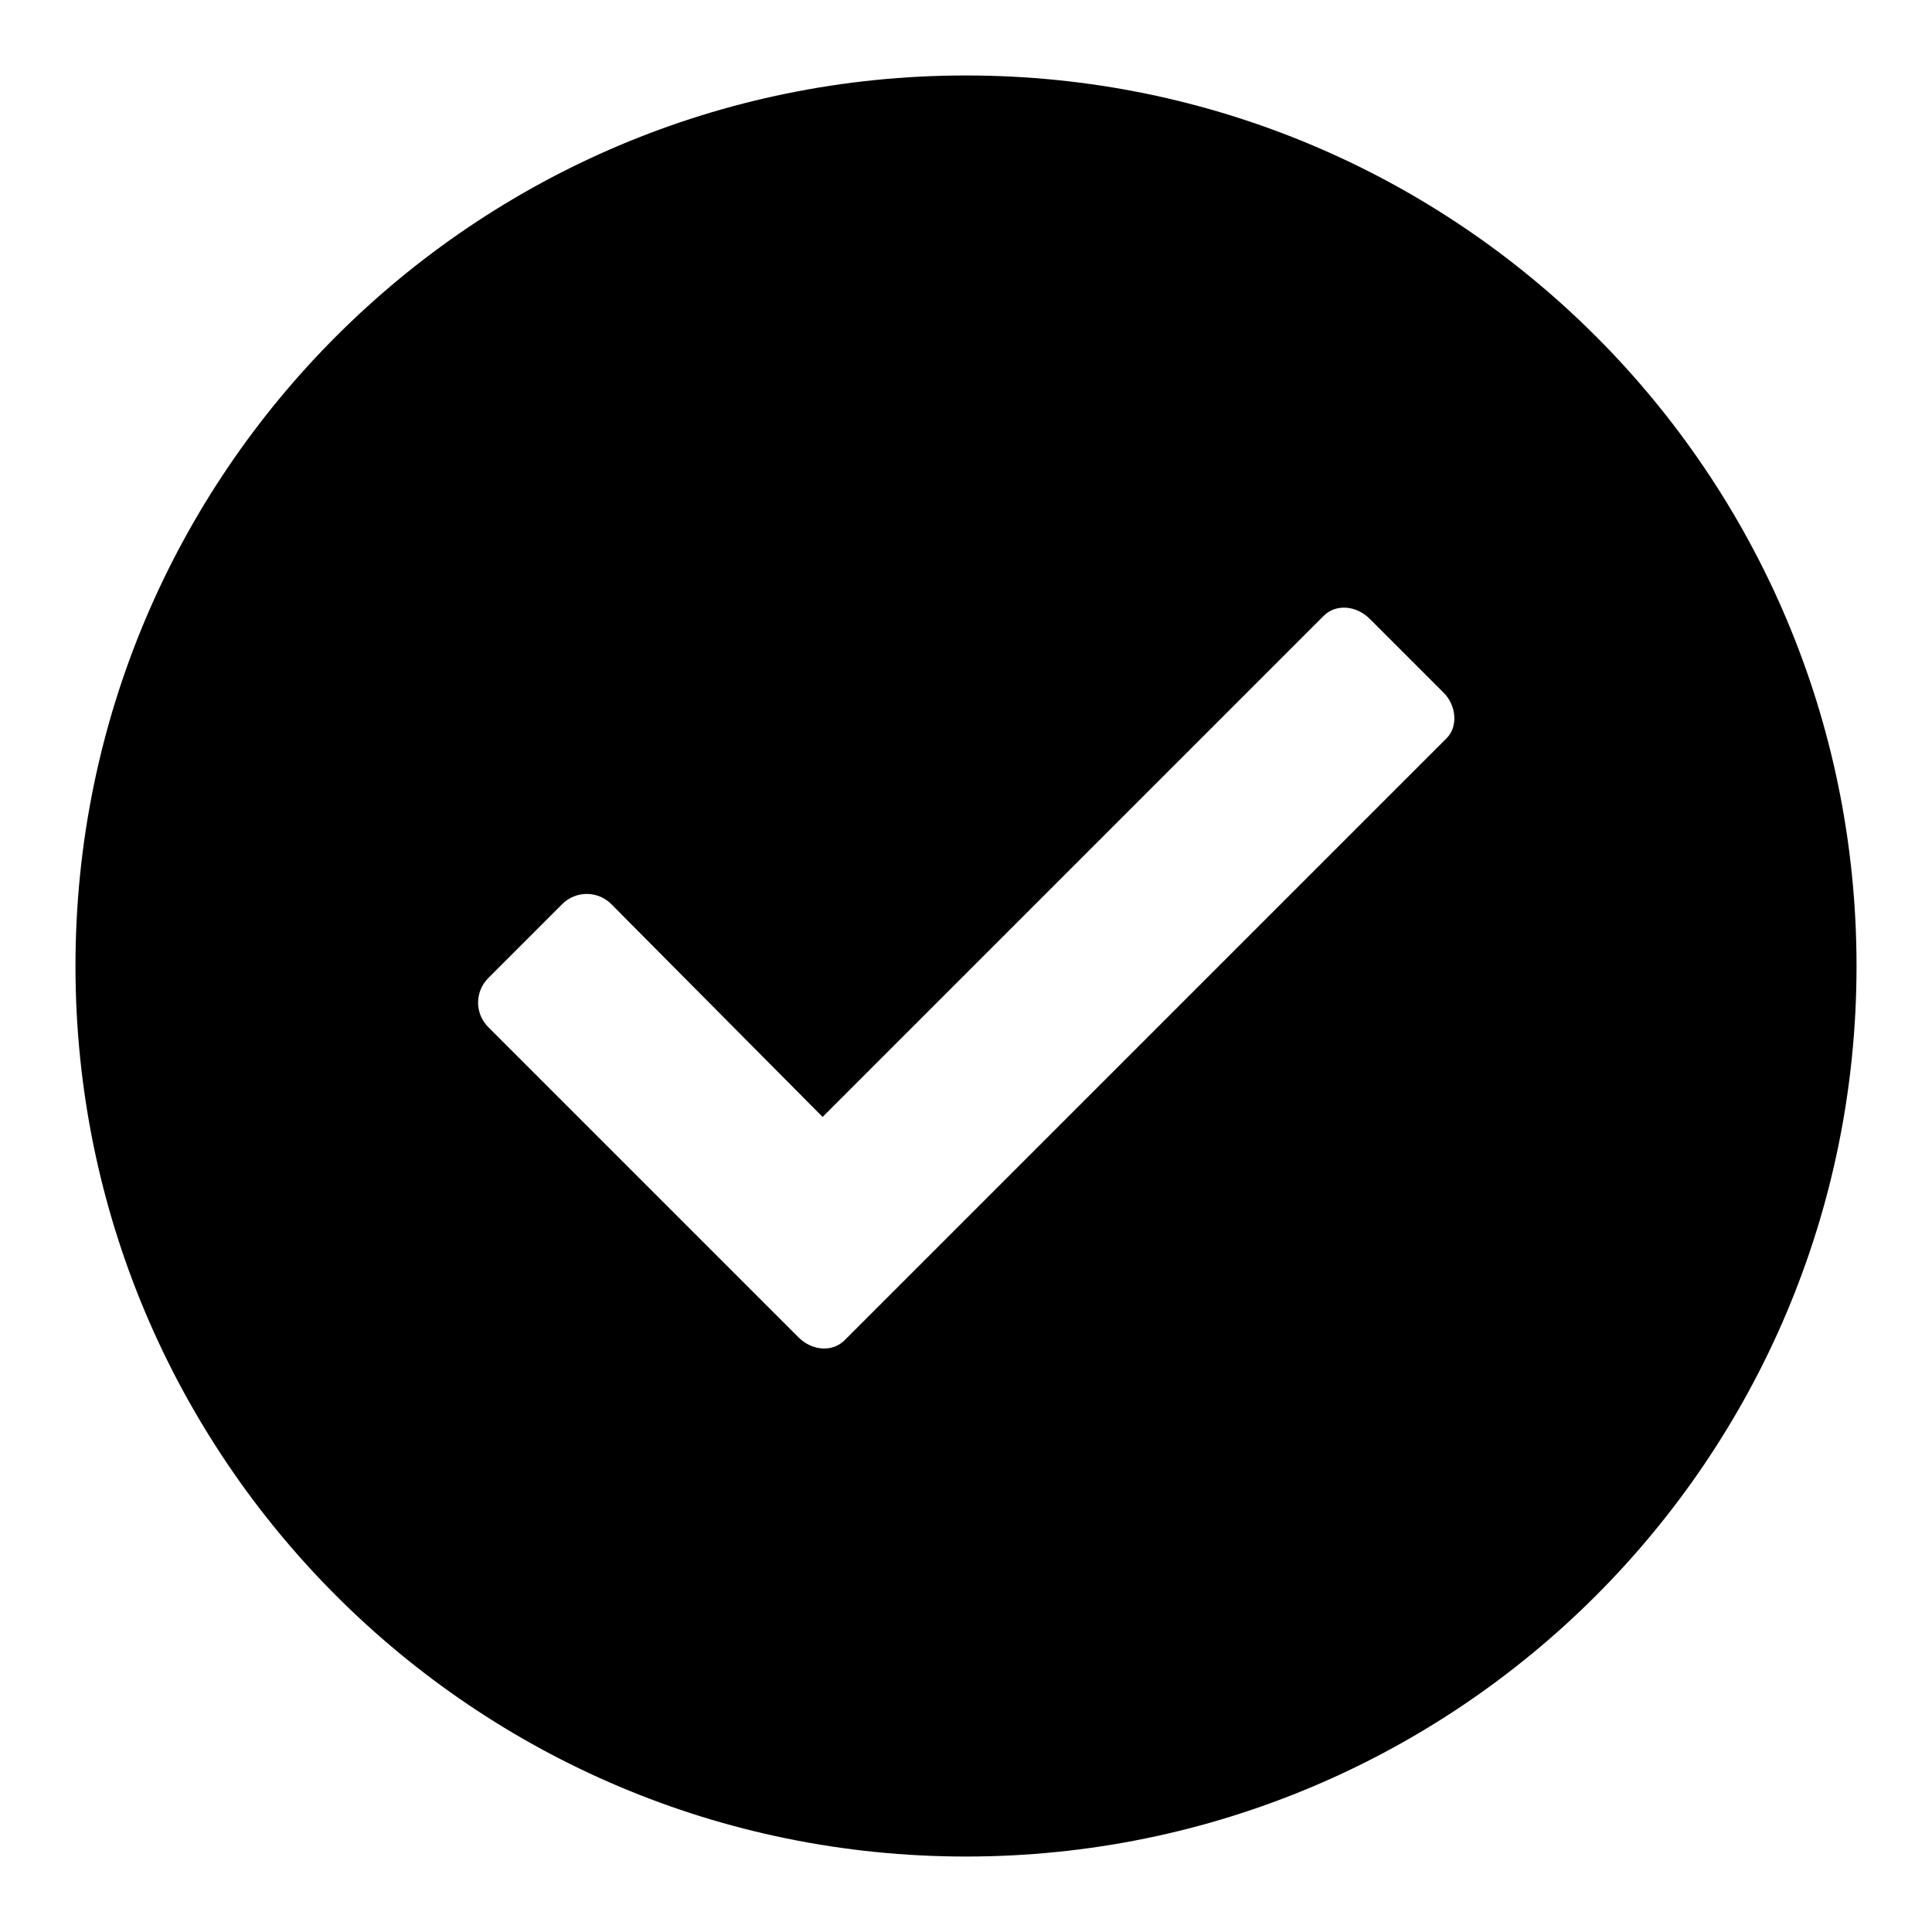 <?xml version="1.0" encoding="utf-8"?>
<!-- Svg Vector Icons : http://www.onlinewebfonts.com/icon -->
<!DOCTYPE svg PUBLIC "-//W3C//DTD SVG 1.1//EN" "http://www.w3.org/Graphics/SVG/1.1/DTD/svg11.dtd">
<svg version="1.1" xmlns="http://www.w3.org/2000/svg" xmlns:xlink="http://www.w3.org/1999/xlink" x="0px" y="0px" viewBox="0 0 256 256" enable-background="new 0 0 256 256" xml:space="preserve">
<g> <path fill="#000000" d="M128,10C62.8,10,10,62.8,10,128c0,65.2,52.8,118,118,118c65.2,0,118-52.8,118-118C246,62.8,193.2,10,128,10 L128,10z M191.7,97.8l-79.8,79.8c-1.6,1.6-4.3,1.4-6.1-0.4l-5.3-5.3c0,0,0,0,0,0l-35.8-35.8c-1.8-1.8-1.8-4.7,0-6.5l9.8-9.8 c1.8-1.8,4.7-1.8,6.5,0L109,148l66.4-66.4c1.6-1.6,4.3-1.4,6.1,0.4l9.8,9.8C193,93.5,193.2,96.3,191.7,97.8L191.7,97.8z"/></g>
</svg>